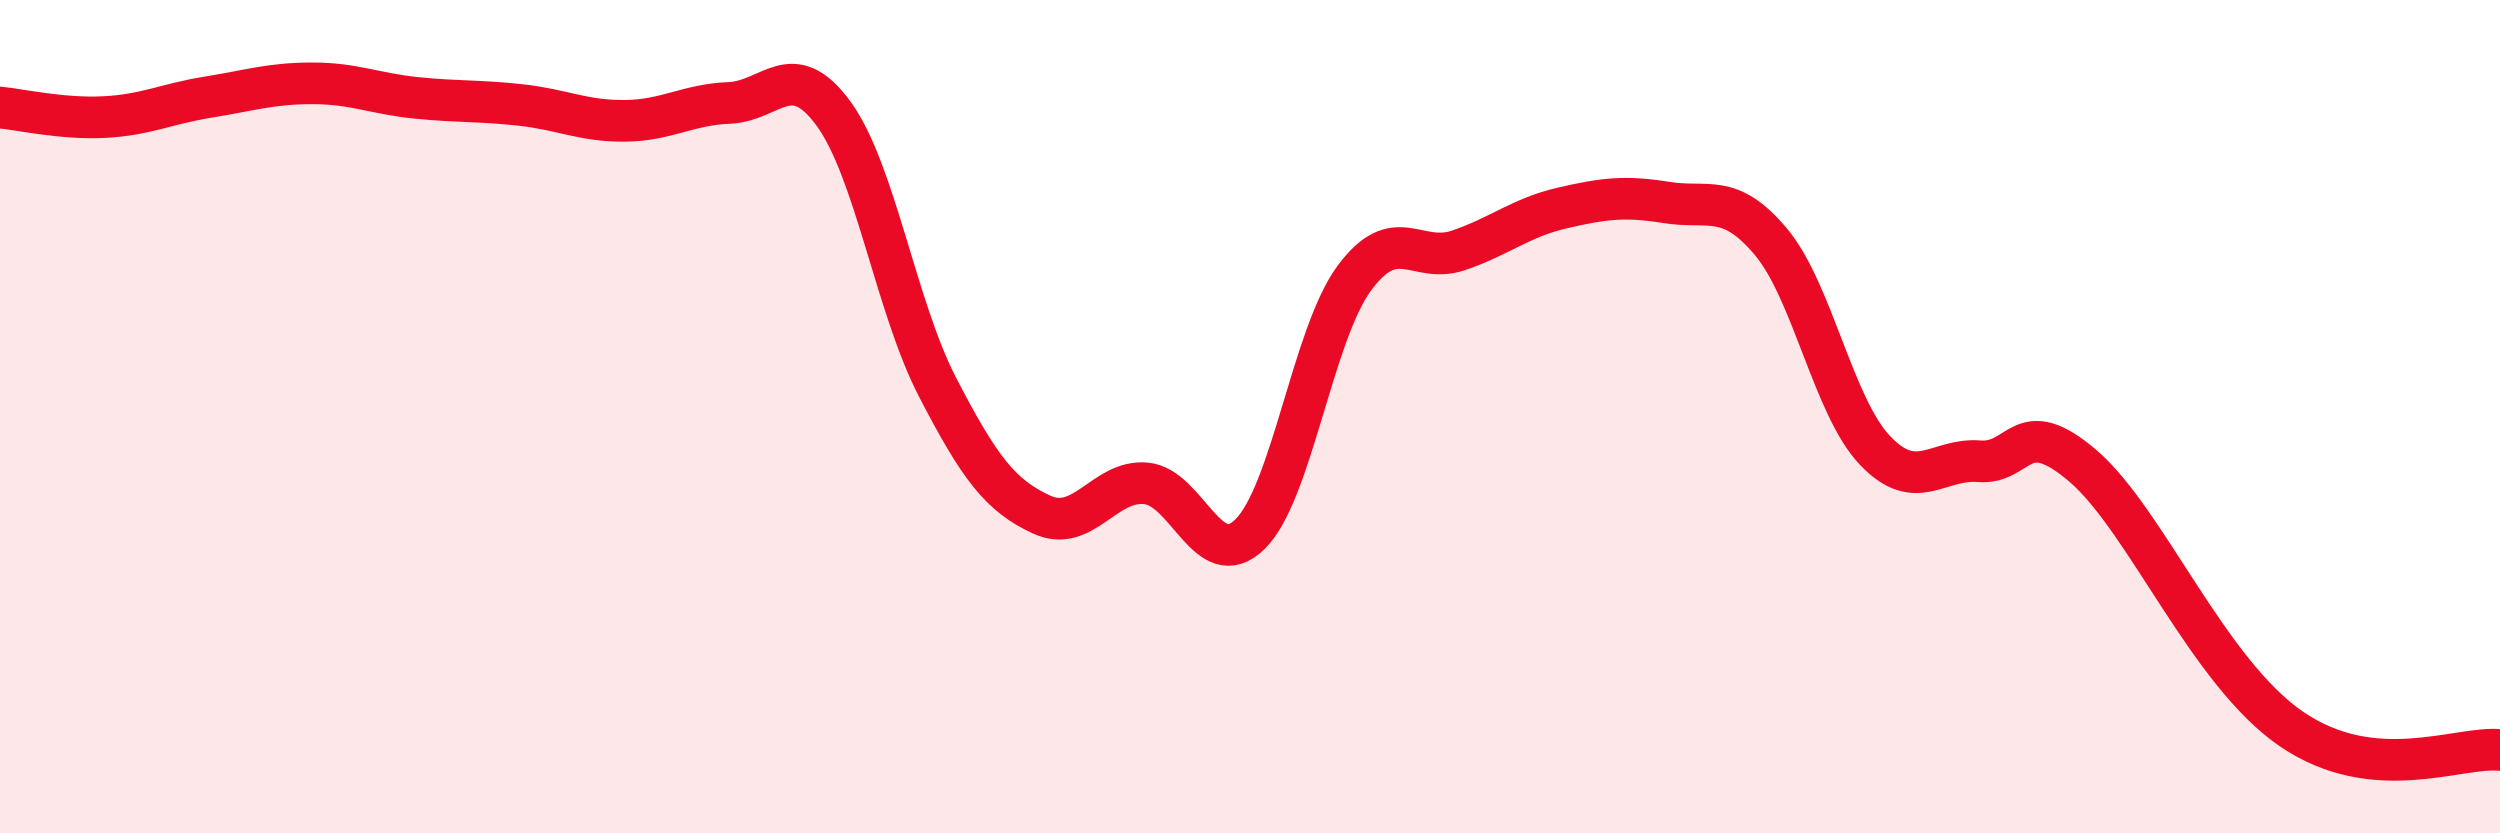 
    <svg width="60" height="20" viewBox="0 0 60 20" xmlns="http://www.w3.org/2000/svg">
      <path
        d="M 0,2.58 C 0.5,2.63 1.5,2.86 2.5,2.81 C 3.5,2.76 4,2.49 5,2.33 C 6,2.17 6.5,2 7.5,2 C 8.5,2 9,2.25 10,2.35 C 11,2.45 11.5,2.41 12.5,2.52 C 13.5,2.63 14,2.91 15,2.9 C 16,2.89 16.5,2.51 17.5,2.47 C 18.5,2.43 19,1.36 20,2.72 C 21,4.08 21.5,7.36 22.5,9.29 C 23.5,11.22 24,11.89 25,12.35 C 26,12.81 26.5,11.51 27.5,11.6 C 28.5,11.69 29,13.8 30,12.82 C 31,11.84 31.5,8.04 32.5,6.68 C 33.5,5.32 34,6.35 35,6.01 C 36,5.67 36.5,5.22 37.5,4.99 C 38.5,4.76 39,4.7 40,4.86 C 41,5.02 41.5,4.61 42.5,5.8 C 43.5,6.99 44,9.76 45,10.81 C 46,11.86 46.5,10.99 47.5,11.07 C 48.5,11.15 48.5,9.9 50,11.19 C 51.5,12.48 53,16.14 55,17.5 C 57,18.86 59,17.9 60,18L60 20L0 20Z"
        fill="#EB0A25"
        opacity="0.1"
        stroke-linecap="round"
        stroke-linejoin="round"
      />
      <path
        d="M 0,2.58 C 0.5,2.63 1.5,2.86 2.5,2.81 C 3.5,2.76 4,2.49 5,2.33 C 6,2.17 6.5,2 7.5,2 C 8.5,2 9,2.25 10,2.35 C 11,2.45 11.5,2.41 12.5,2.52 C 13.5,2.63 14,2.91 15,2.9 C 16,2.89 16.5,2.51 17.5,2.47 C 18.5,2.43 19,1.36 20,2.72 C 21,4.08 21.5,7.36 22.5,9.29 C 23.5,11.22 24,11.89 25,12.35 C 26,12.81 26.5,11.51 27.5,11.6 C 28.5,11.69 29,13.8 30,12.82 C 31,11.84 31.5,8.04 32.5,6.68 C 33.5,5.32 34,6.35 35,6.01 C 36,5.67 36.5,5.22 37.5,4.99 C 38.5,4.76 39,4.7 40,4.86 C 41,5.02 41.5,4.61 42.5,5.8 C 43.5,6.99 44,9.76 45,10.81 C 46,11.86 46.5,10.99 47.5,11.07 C 48.5,11.15 48.5,9.9 50,11.19 C 51.5,12.48 53,16.14 55,17.5 C 57,18.86 59,17.9 60,18"
        stroke="#EB0A25"
        stroke-width="1"
        fill="none"
        stroke-linecap="round"
        stroke-linejoin="round"
      />
    </svg>
  